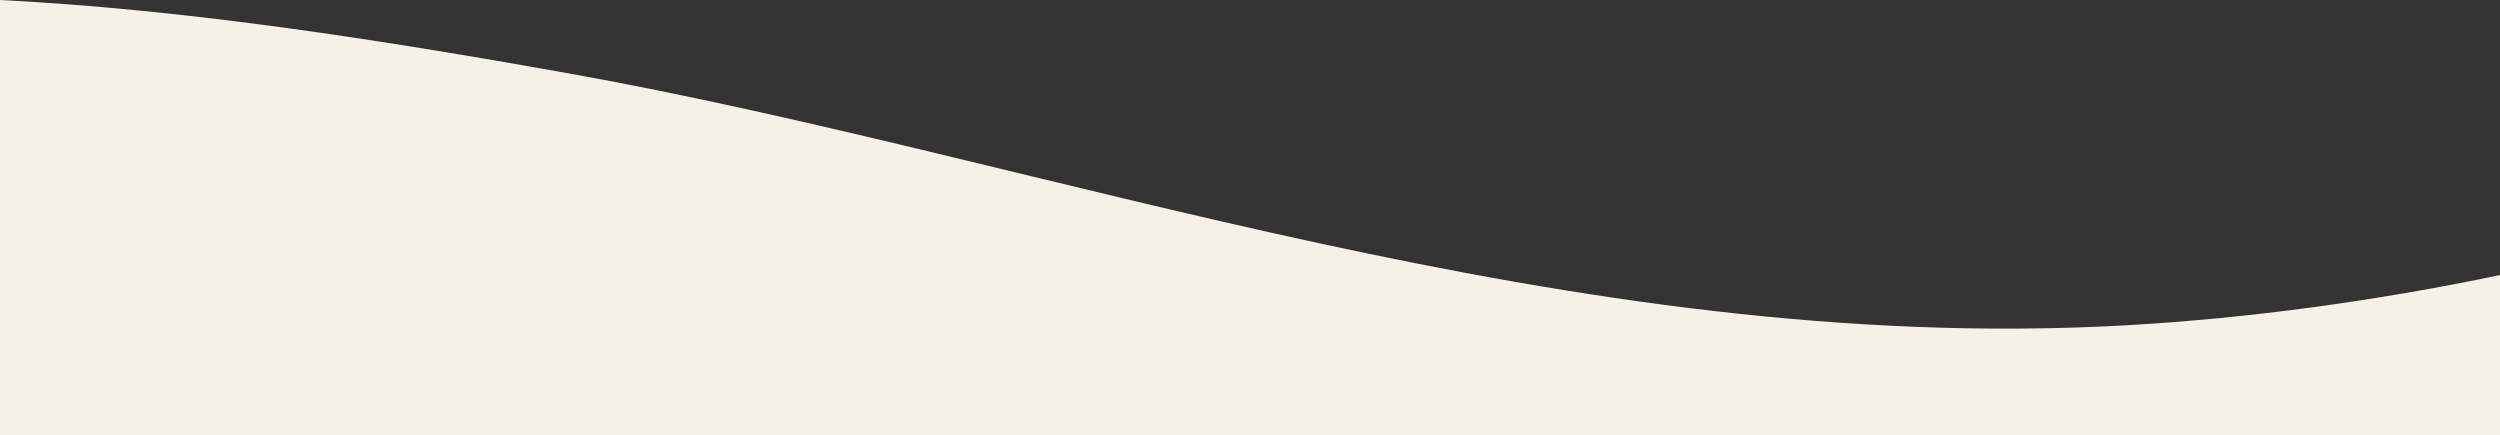 <svg xmlns="http://www.w3.org/2000/svg" viewBox="0 0 1417.9 246.7"><rect x="0" y="0" width="1417.9" height="246.7" fill="#333333" stroke="none"/><g id="ad528231-9633-4b9f-8c6d-6a5a9b800a22" data-name="Layer 2"><g id="a2bd3798-2d41-4332-aea5-6f41f0d0dbdf" data-name="Layer 1"><path d="M1417.9,246.7V156c-68.75,14.39-141.72,24.54-212.12,28.5-316,17.73-610.21-94.27-885-143.2C215.88,22.65,107.76,5.54,0,0V246.7Z" style="fill:#f7f1e5"/></g></g></svg>